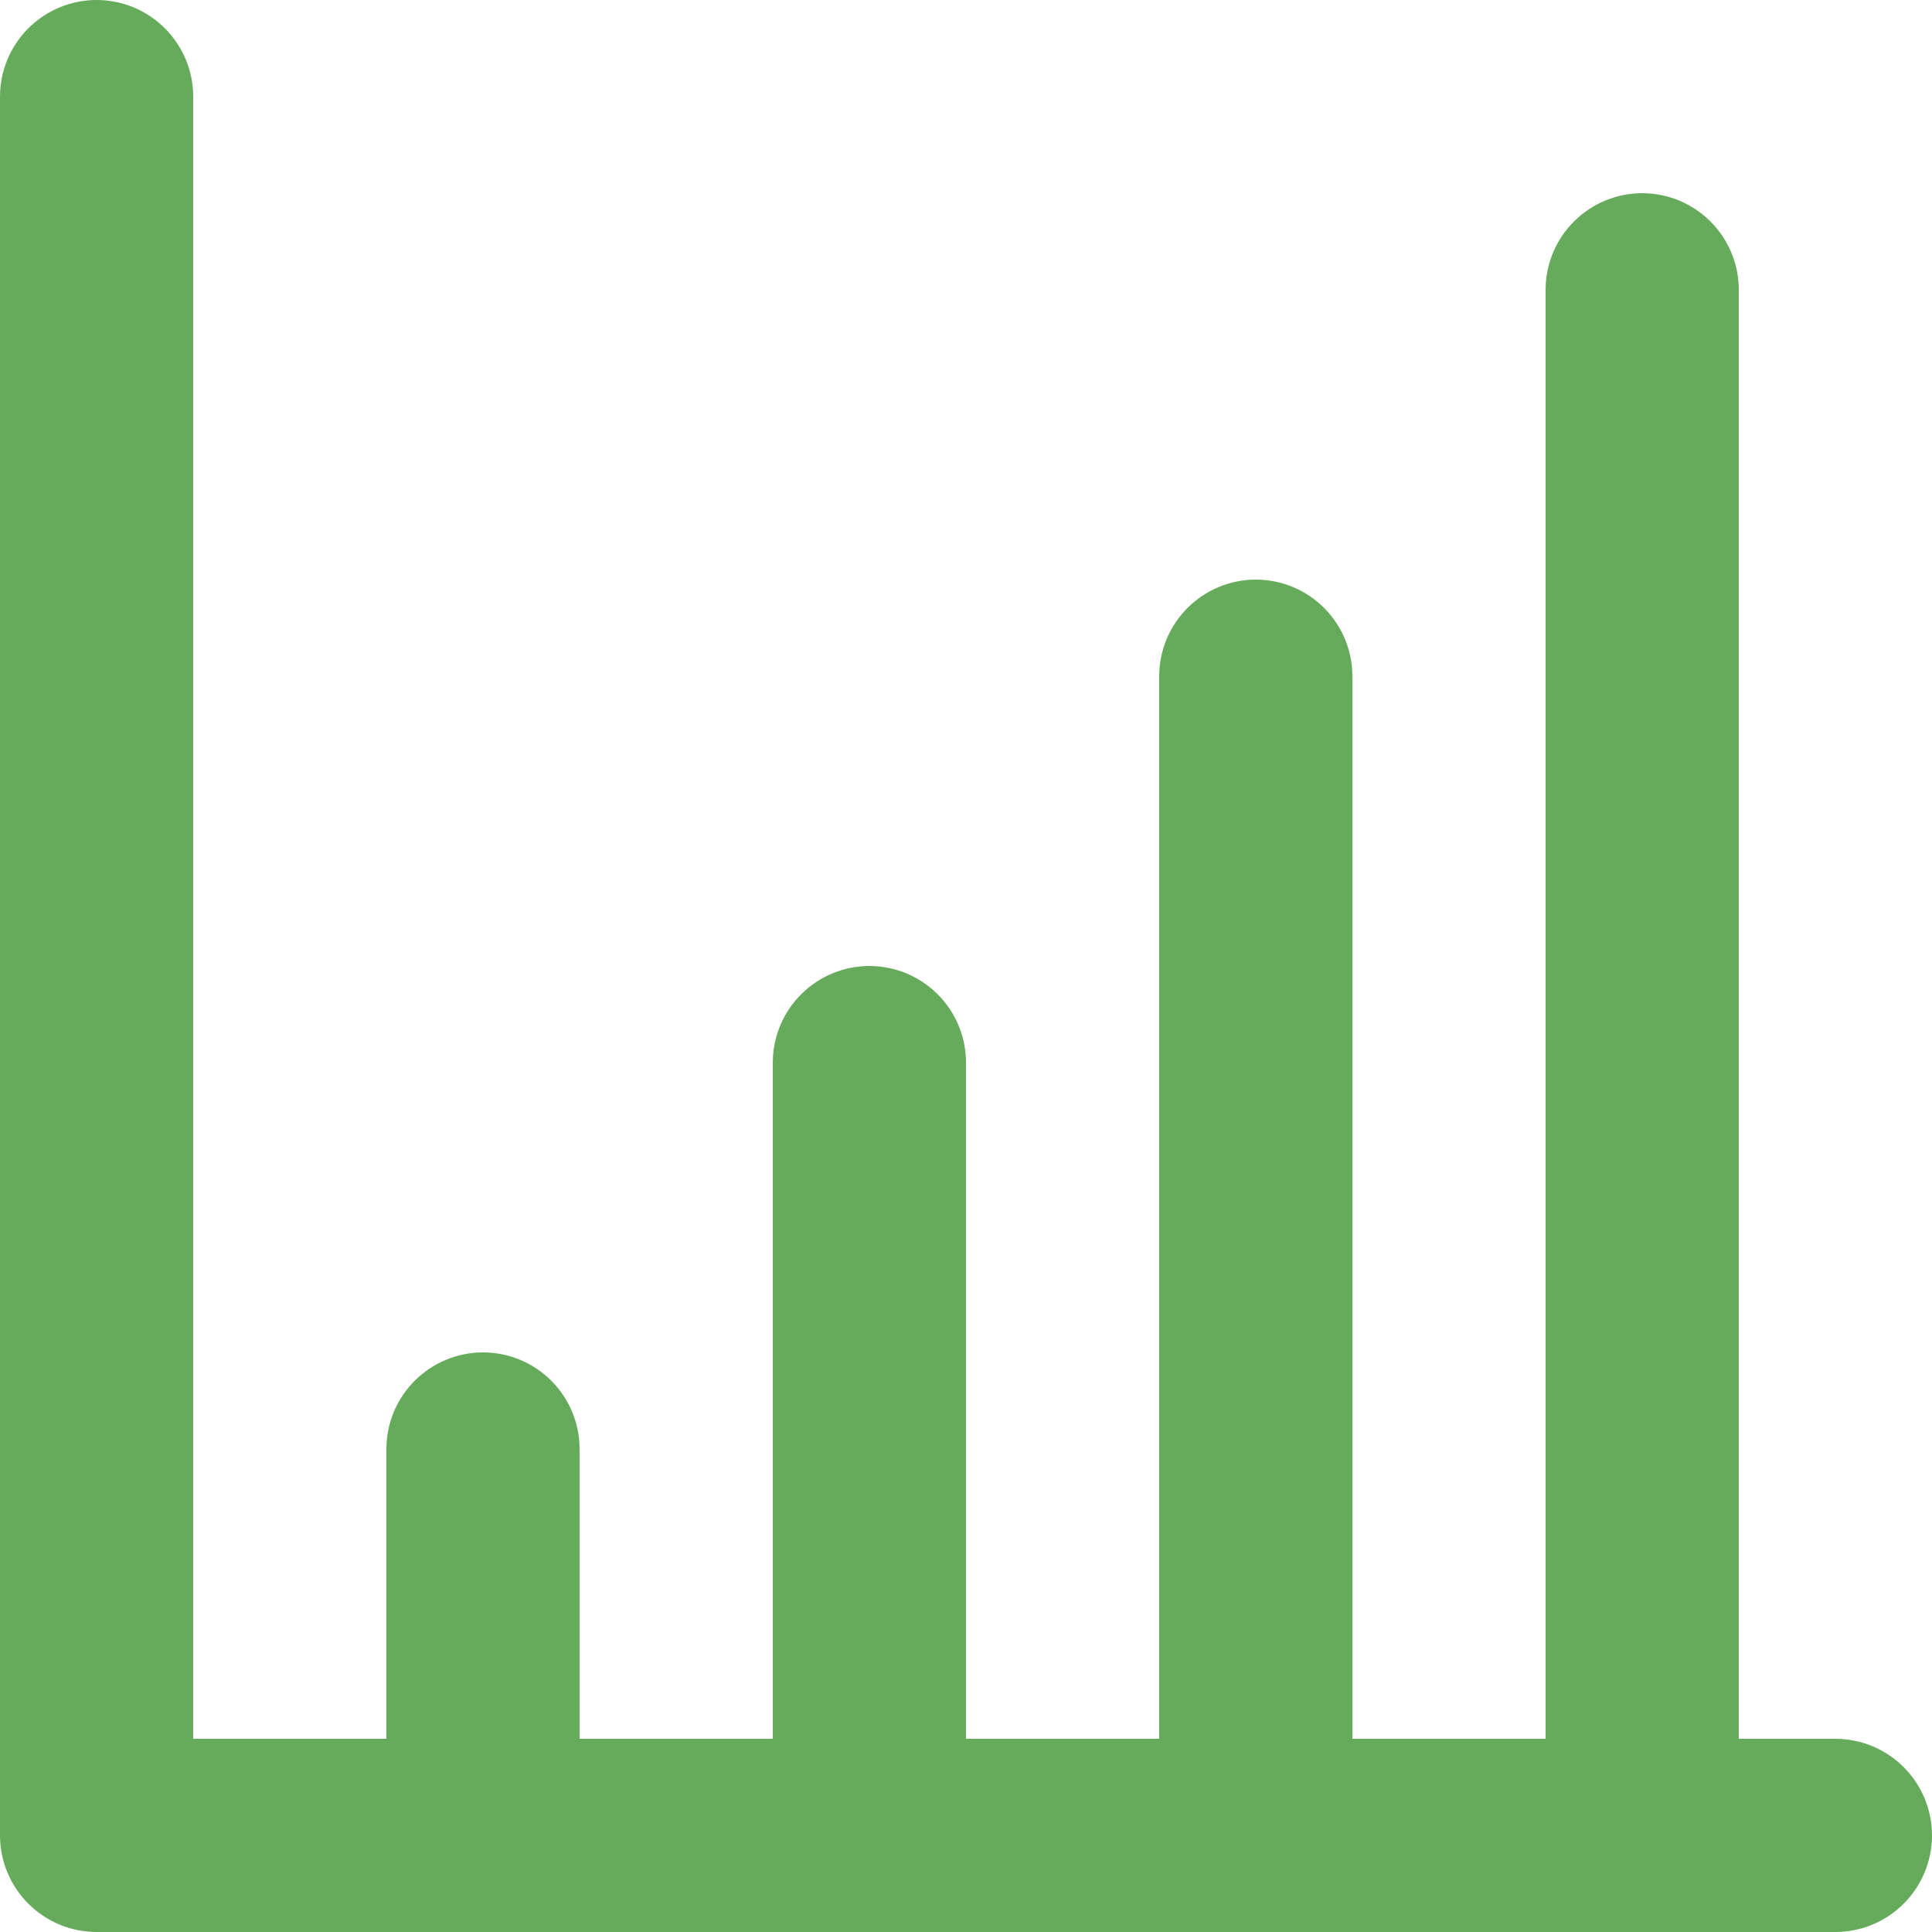 <svg width="32" height="32" viewBox="0 0 32 32" fill="none" xmlns="http://www.w3.org/2000/svg">
<path d="M30.4 28.8H28.8V4.8C28.8 4.376 28.631 3.969 28.331 3.669C28.031 3.369 27.624 3.2 27.2 3.2C26.776 3.2 26.369 3.369 26.069 3.669C25.769 3.969 25.6 4.376 25.6 4.8V28.8H22.4V11.2C22.4 10.776 22.231 10.369 21.931 10.069C21.631 9.769 21.224 9.6 20.8 9.6C20.376 9.6 19.969 9.769 19.669 10.069C19.369 10.369 19.2 10.776 19.2 11.2V28.8H16V17.6C16 17.176 15.831 16.769 15.531 16.469C15.231 16.169 14.824 16 14.4 16C13.976 16 13.569 16.169 13.269 16.469C12.969 16.769 12.8 17.176 12.8 17.6V28.8H9.6V24C9.6 23.576 9.431 23.169 9.131 22.869C8.831 22.569 8.424 22.4 8 22.4C7.576 22.4 7.169 22.569 6.869 22.869C6.569 23.169 6.4 23.576 6.4 24V28.8H3.2V1.6C3.2 1.176 3.031 0.769 2.731 0.469C2.431 0.169 2.024 0 1.6 0C1.176 0 0.769 0.169 0.469 0.469C0.169 0.769 0 1.176 0 1.6V30.4C0 30.824 0.169 31.231 0.469 31.531C0.769 31.831 1.176 32 1.6 32H30.4C30.824 32 31.231 31.831 31.531 31.531C31.831 31.231 32 30.824 32 30.4C32 29.976 31.831 29.569 31.531 29.269C31.231 28.969 30.824 28.8 30.4 28.8Z" fill="#66AB5C"/>
</svg>

